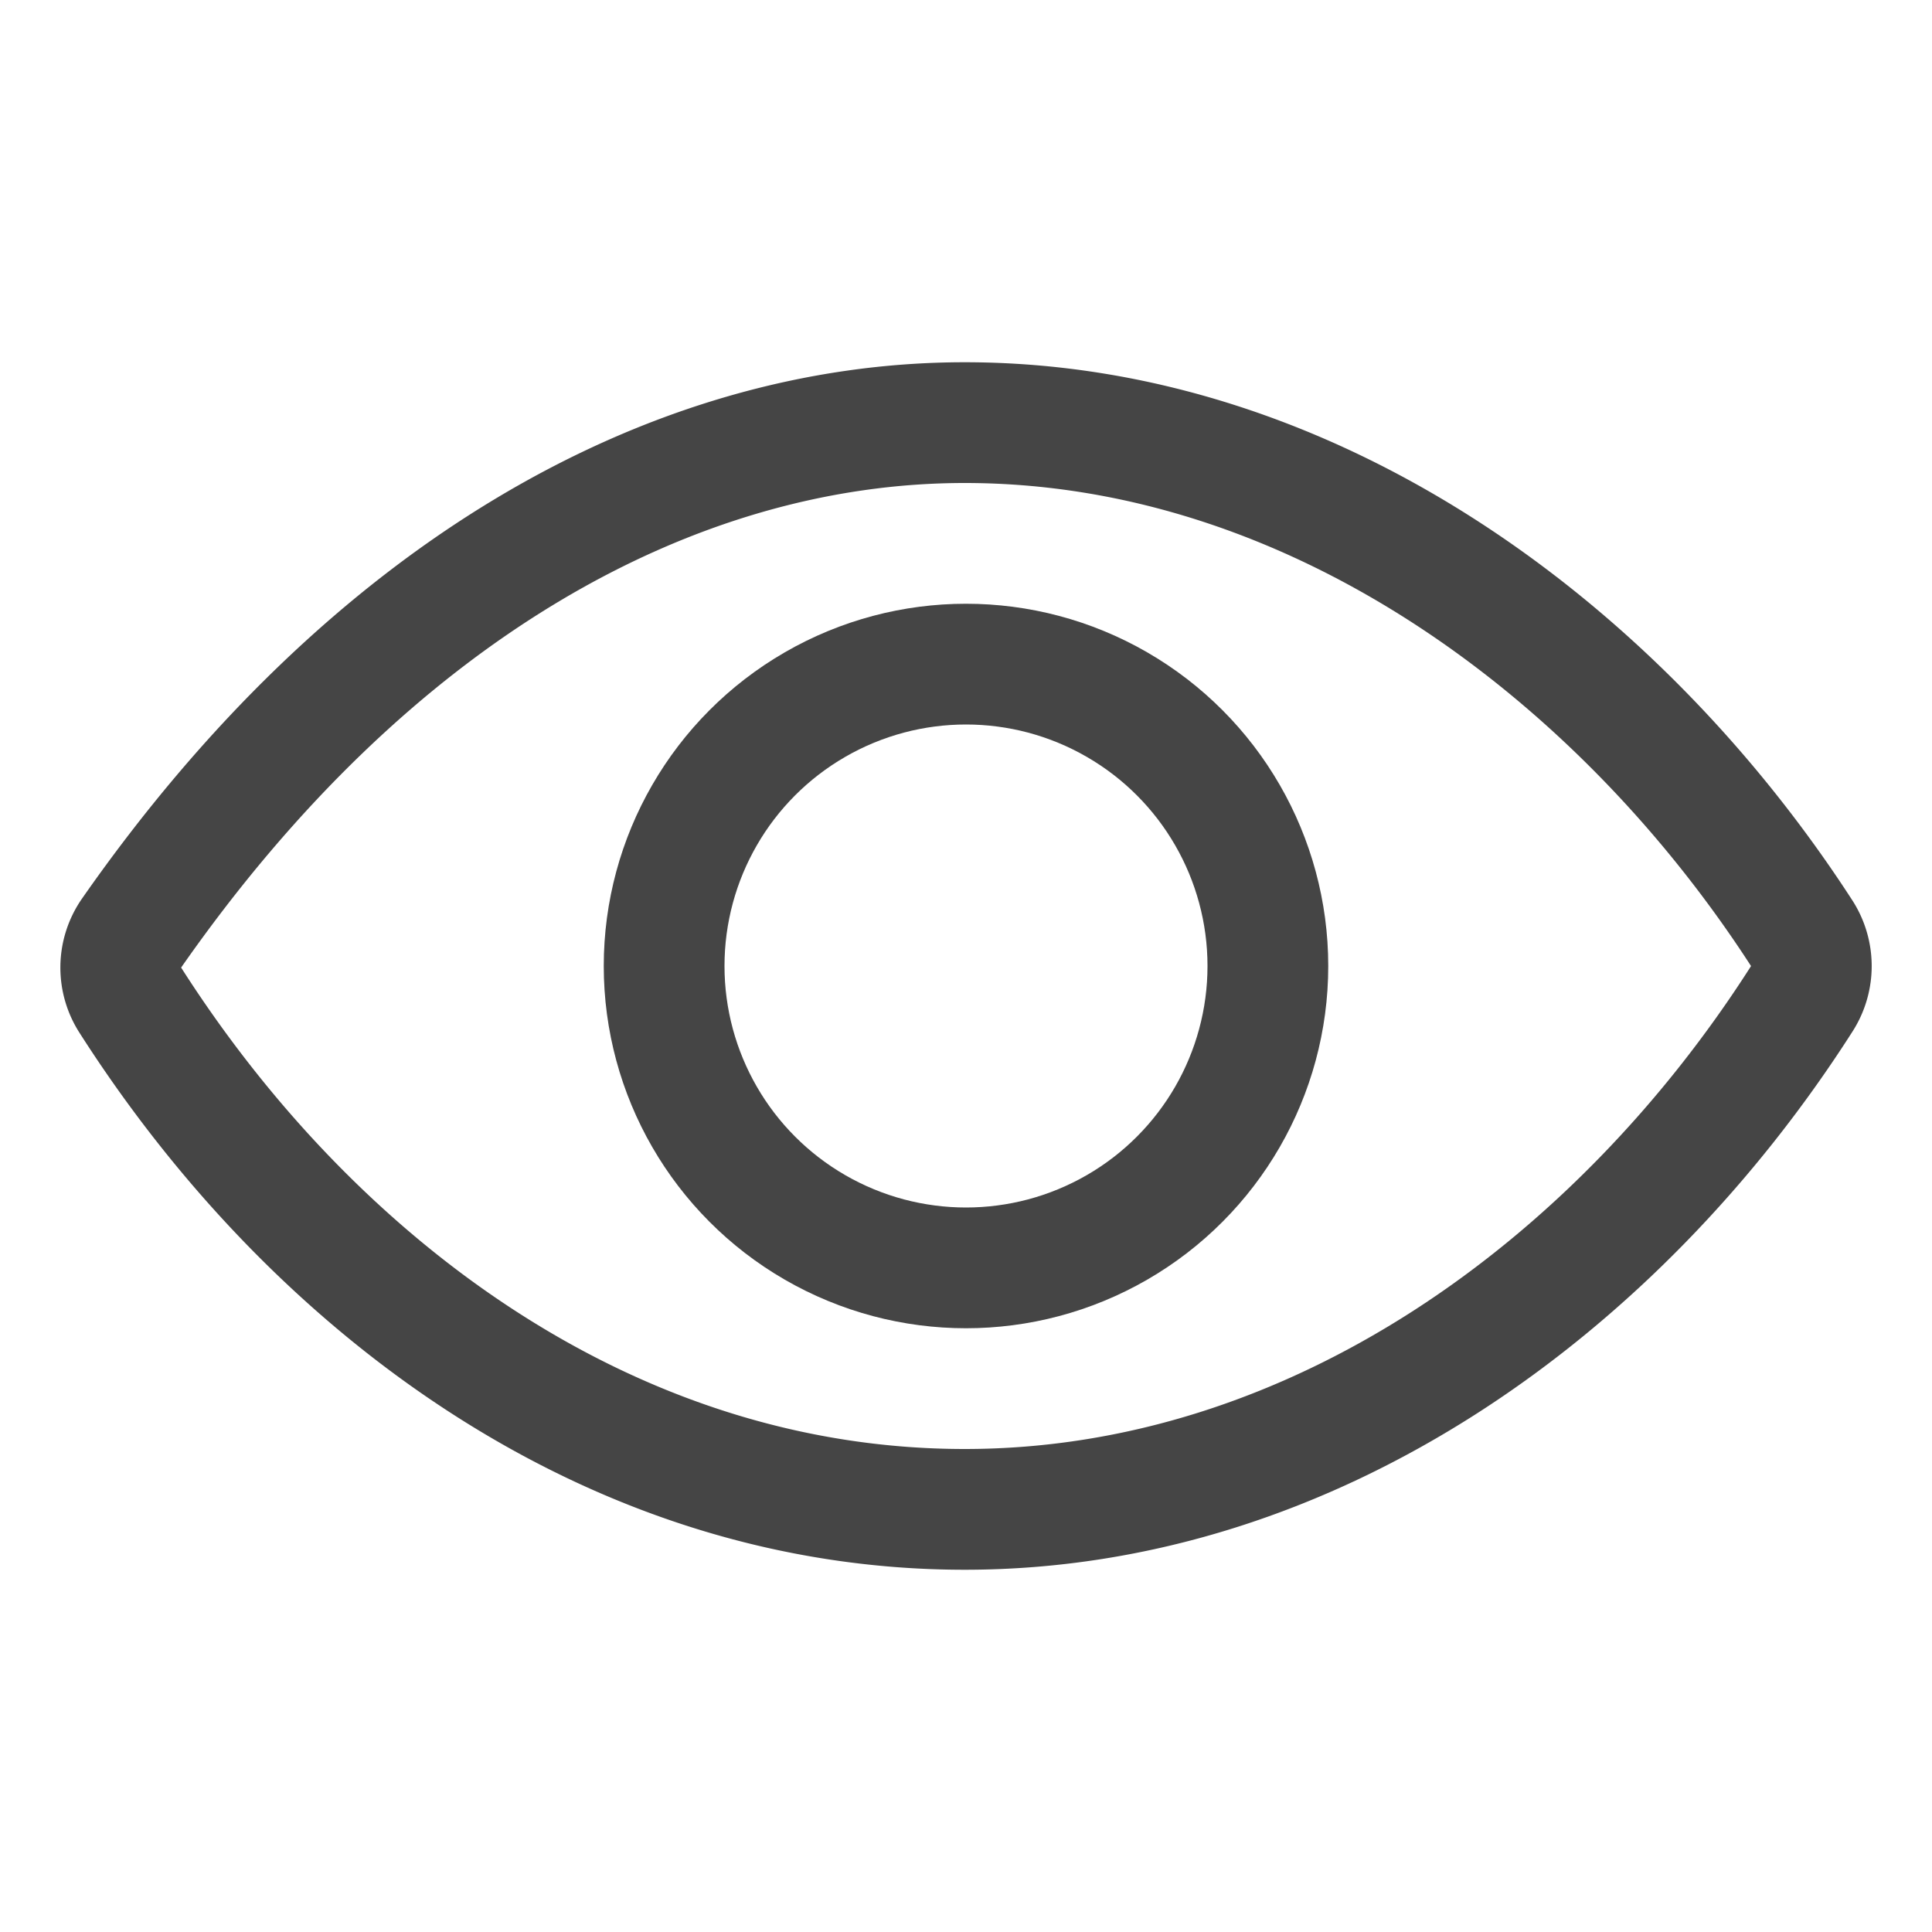 <svg xmlns="http://www.w3.org/2000/svg" width="19" height="19" viewBox="0 0 512 512" fill="none" stroke="#454545" stroke-width="32" xmlns:v="https://vecta.io/nano"><path stroke-linecap="round" stroke-linejoin="round" d="M255.66 112c-77.94 0-157.89 45.11-220.83 135.33a16 16 0 0 0-.27 17.77C82.92 340.8 161.8 400 255.66 400c92.84 0 173.34-59.38 221.79-135.25a16.14 16.14 0 0 0 0-17.47C428.89 172.28 347.8 112 255.66 112"/><circle cx="256" cy="256" r="80"/></svg>